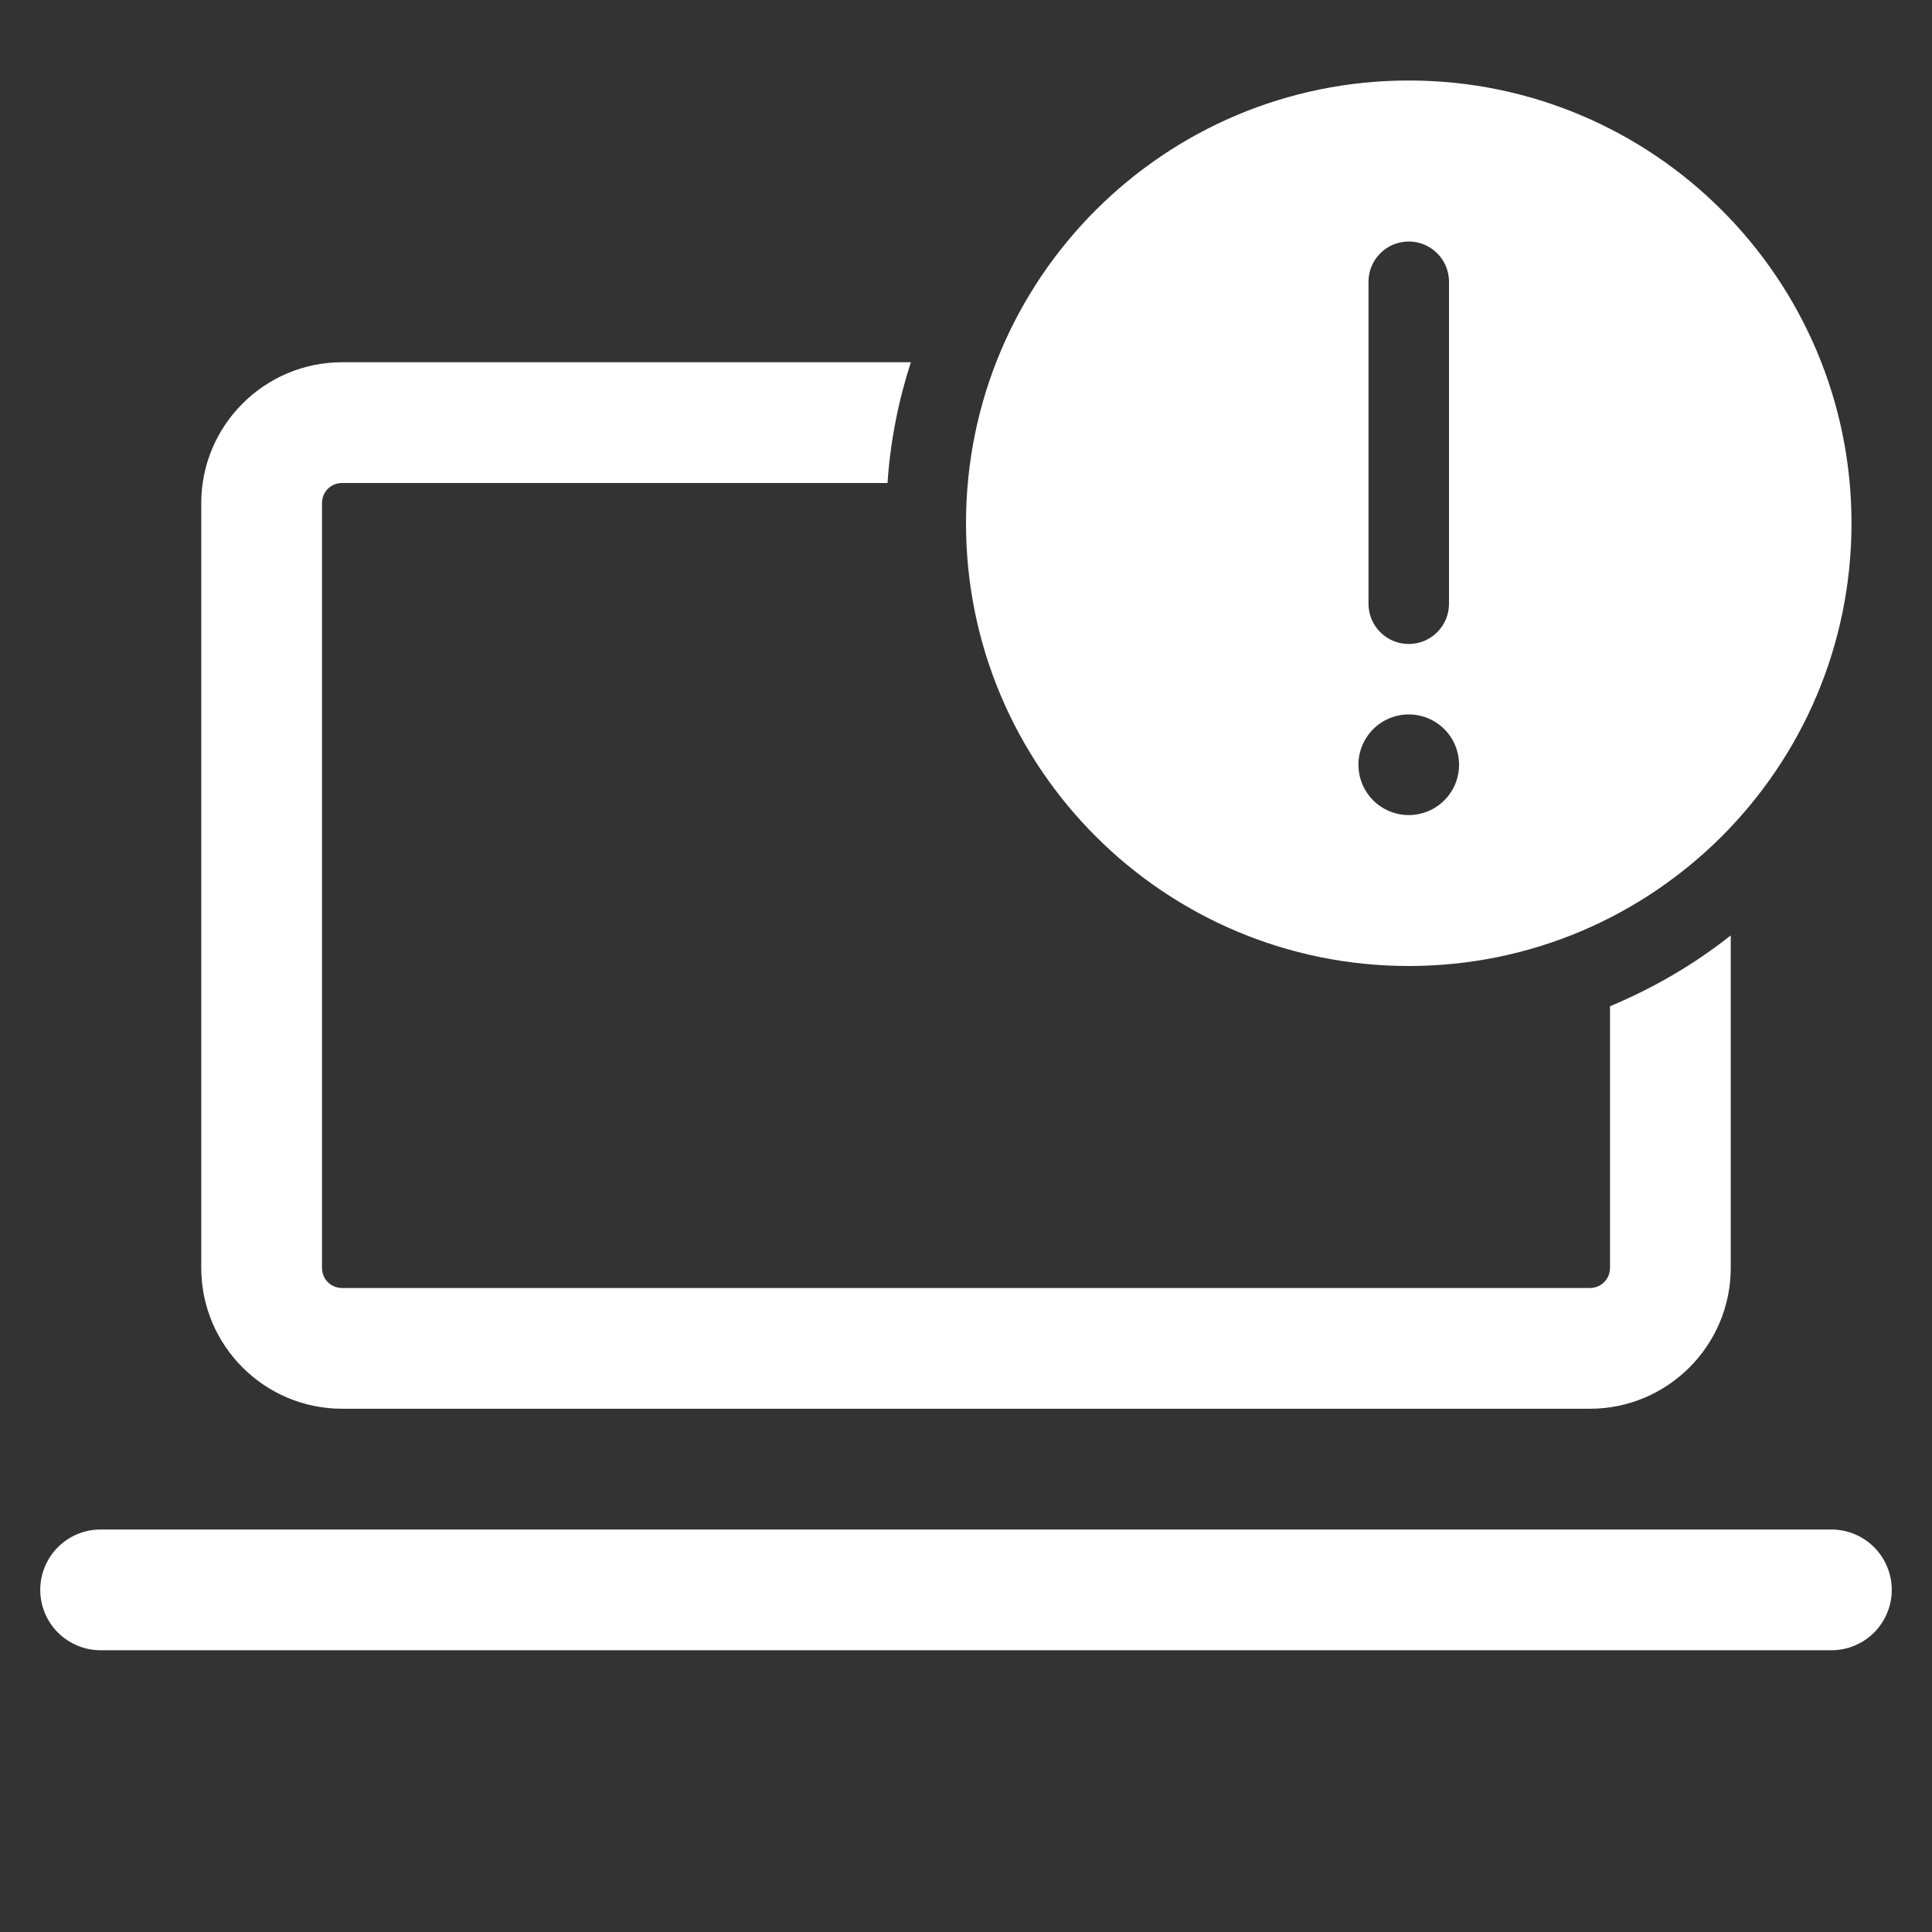 <svg width="48" height="48" viewBox="0 0 48 48" fill="none" xmlns="http://www.w3.org/2000/svg">
<rect x="0" y="0" width="48" height="48" fill="#333333" stroke="none"/>
<path d="M35 2C28.925 2 24 6.925 24 13C24 19.075 28.925 24 35 24C41.075 24 46 19.075 46 13C46 6.925 41.075 2 35 2ZM35 6C35.265 6 35.52 6.105 35.707 6.293C35.895 6.48 36 6.735 36 7V15C36 15.265 35.895 15.52 35.707 15.707C35.52 15.895 35.265 16 35 16C34.735 16 34.48 15.895 34.293 15.707C34.105 15.52 34 15.265 34 15V7C34 6.735 34.105 6.48 34.293 6.293C34.48 6.105 34.735 6 35 6ZM8.5 9C6.57 9 5 10.57 5 12.5V31.5C5 33.43 6.57 35 8.5 35H39.5C41.43 35 43 33.43 43 31.5V23.24C42.09 23.96 41.08 24.55 40 25V31.5C40 31.78 39.78 32 39.5 32H8.5C8.22 32 8 31.78 8 31.5V12.5C8 12.22 8.22 12 8.5 12H22.05C22.12 10.96 22.32 9.96 22.63 9H8.5ZM35 17.75C35.164 17.75 35.327 17.782 35.478 17.845C35.63 17.908 35.768 18 35.884 18.116C36 18.232 36.092 18.37 36.155 18.522C36.218 18.673 36.25 18.836 36.25 19C36.25 19.164 36.218 19.327 36.155 19.478C36.092 19.63 36 19.768 35.884 19.884C35.768 20 35.63 20.092 35.478 20.155C35.327 20.218 35.164 20.25 35 20.25C34.669 20.25 34.35 20.118 34.116 19.884C33.882 19.649 33.75 19.331 33.75 19C33.75 18.669 33.882 18.351 34.116 18.116C34.35 17.882 34.669 17.75 35 17.75ZM2.5 38C2.102 38 1.721 38.158 1.439 38.439C1.158 38.721 1 39.102 1 39.5C1 39.898 1.158 40.279 1.439 40.561C1.721 40.842 2.102 41 2.5 41H45.5C45.898 41 46.279 40.842 46.561 40.561C46.842 40.279 47 39.898 47 39.5C47 39.102 46.842 38.721 46.561 38.439C46.279 38.158 45.898 38 45.5 38H2.5Z" fill="white"/>
</svg>
